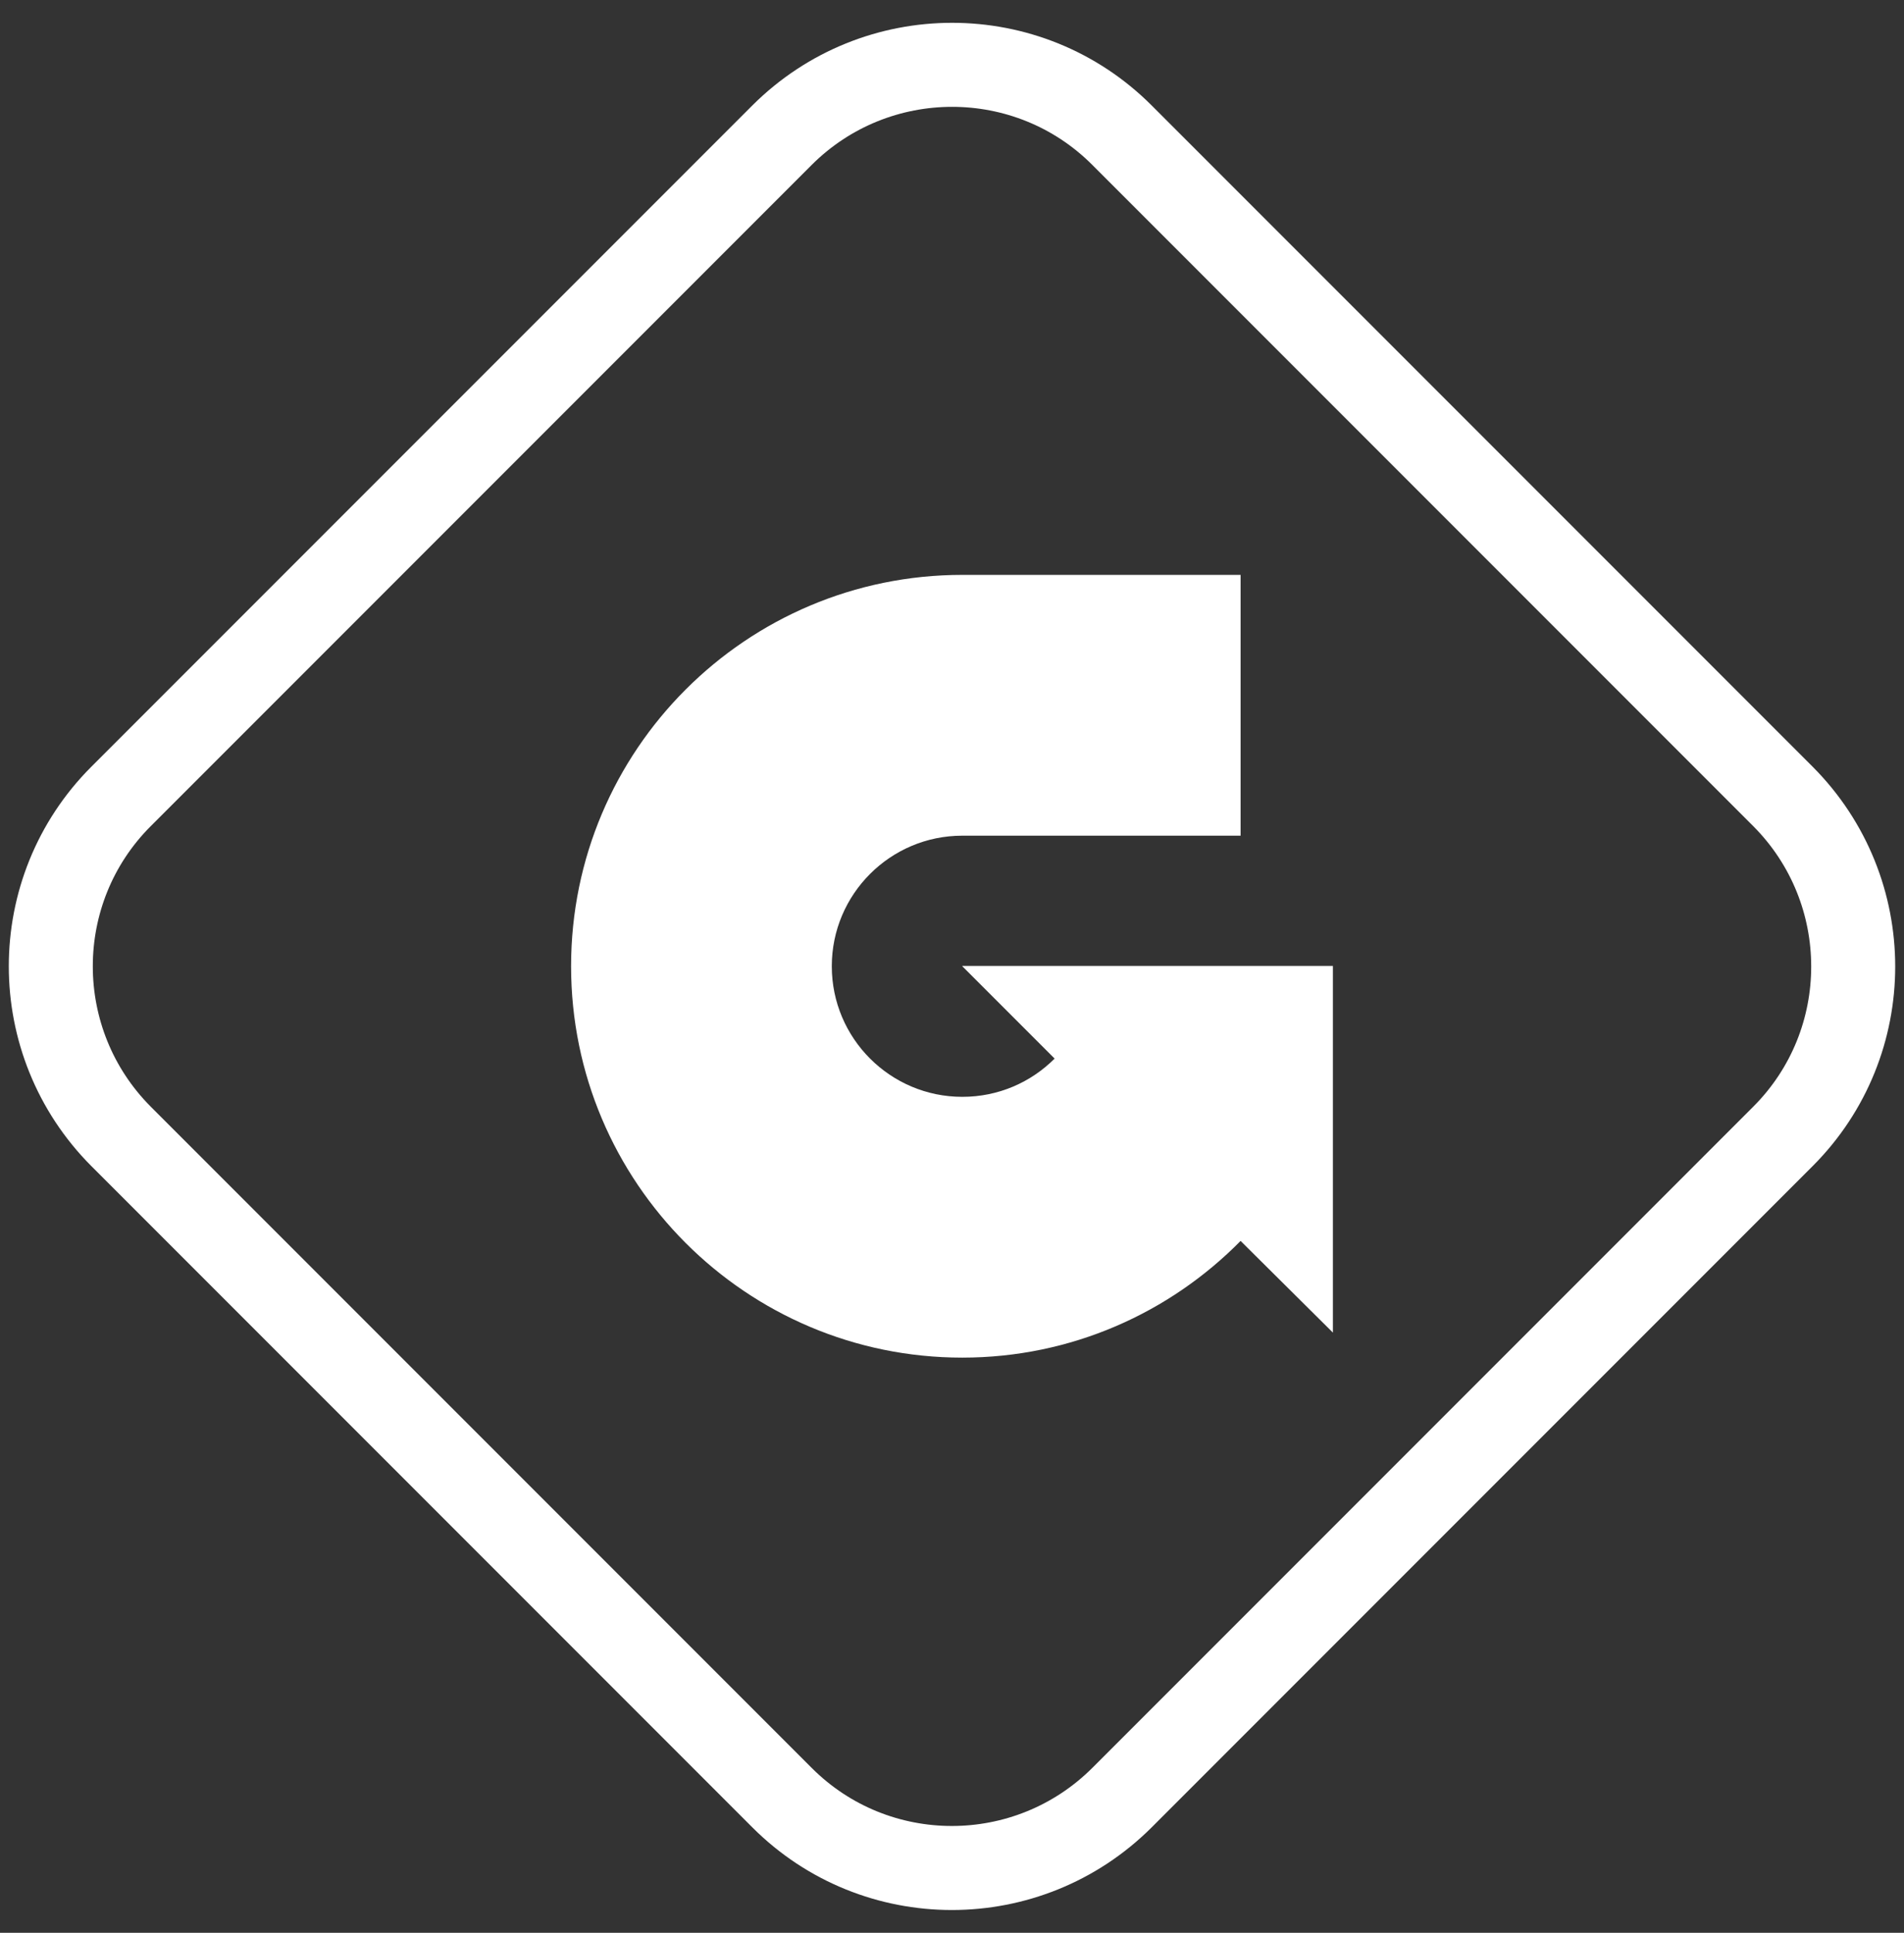 <?xml version="1.0" encoding="UTF-8"?>
<svg xmlns="http://www.w3.org/2000/svg" width="68" height="69" viewBox="0 0 68 69" fill="none">
  <rect x="0" y="0" width="68" height="69" fill="#333333" stroke="none"/>
  <g clip-path="url(#clip0_6939_6041)">
    <path d="M63.677 28.432L40.068 4.823C36.723 1.478 31.289 1.478 27.932 4.823L4.323 28.432C0.978 31.777 0.978 37.211 4.323 40.568L27.932 64.177C31.277 67.522 36.711 67.522 40.068 64.177L63.677 40.568C67.022 37.223 67.022 31.789 63.677 28.432Z" stroke="white" stroke-width="3" stroke-miterlimit="10"></path>
    <path d="M34.368 34.494L37.665 37.791C36.82 38.636 35.661 39.156 34.368 39.156C31.796 39.156 29.707 37.067 29.707 34.494C29.707 31.922 31.796 29.833 34.368 29.833H44.307V20.523H34.368C26.652 20.523 20.396 26.778 20.396 34.494C20.396 42.211 26.652 48.466 34.368 48.466C38.257 48.466 41.771 46.872 44.307 44.3L47.604 47.573V34.482H34.368V34.494Z" fill="white"></path>
  </g>
  <defs>
    <clipPath id="clip0_6939_6041">
      <rect width="68" height="68" fill="white" transform="translate(0 0.5)"></rect>
    </clipPath>
  </defs>
</svg>
